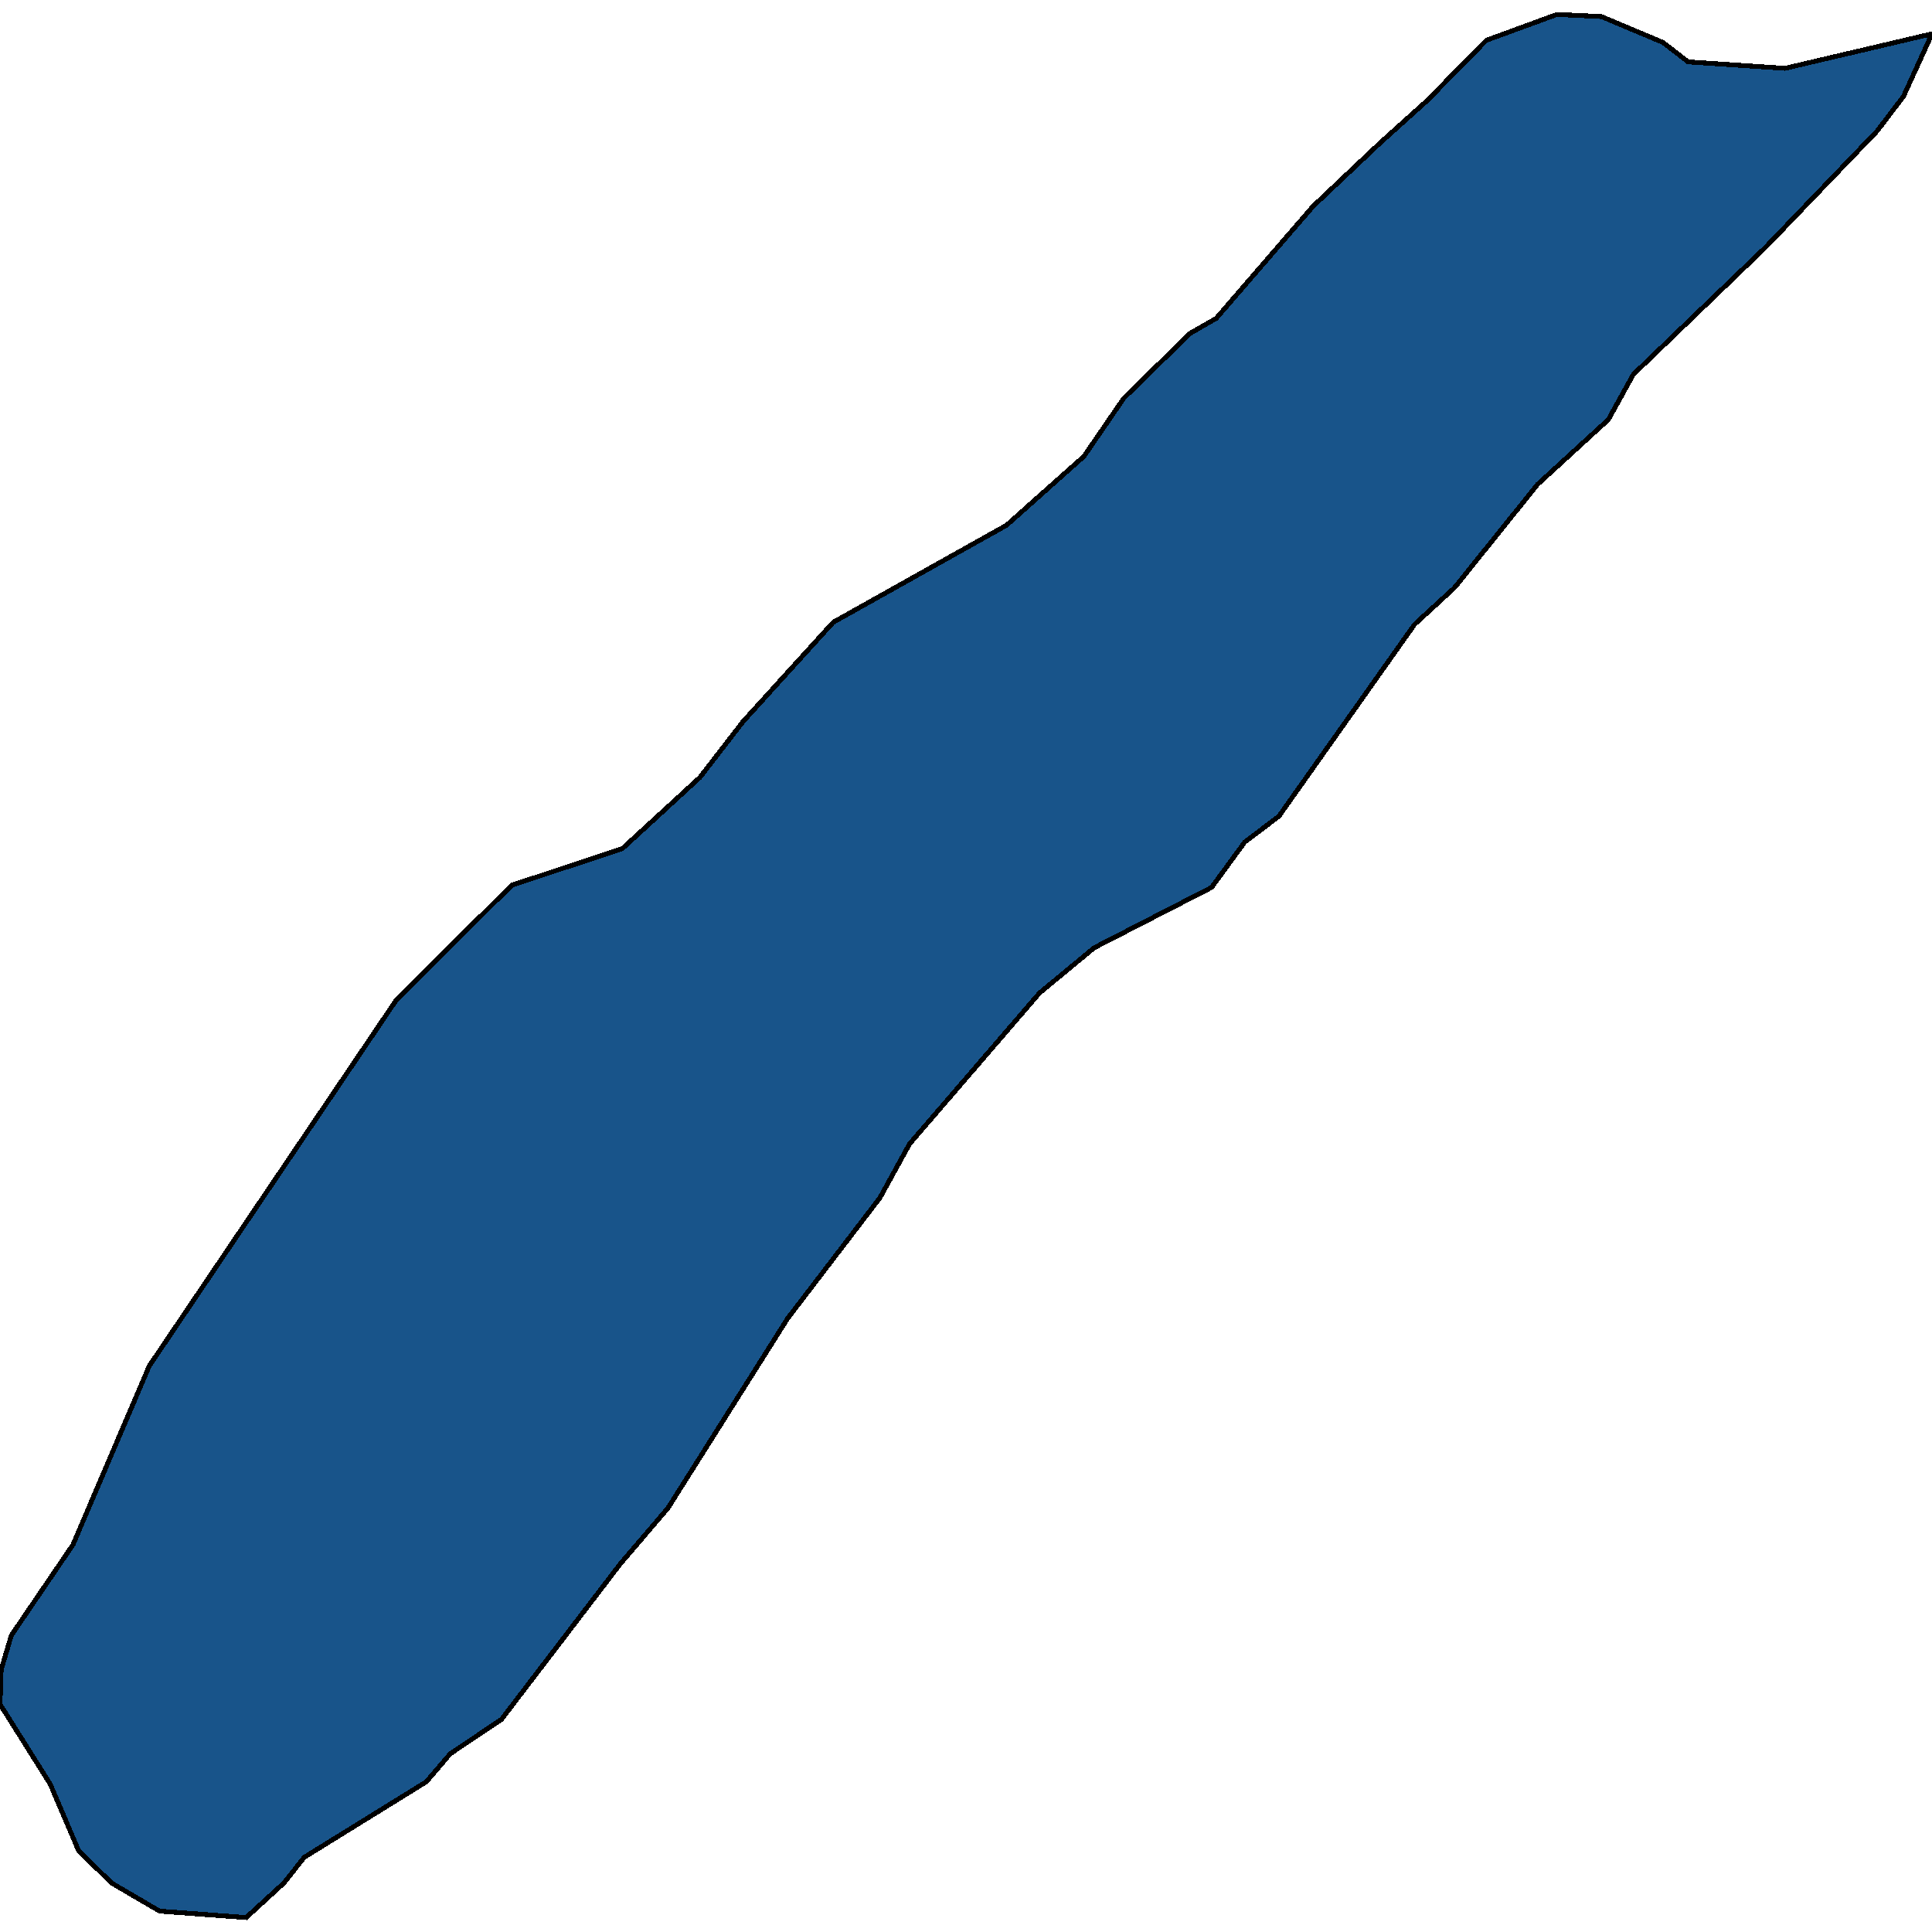 <svg xmlns="http://www.w3.org/2000/svg" width="400" height="400"><path style="stroke: black; fill: #18548a; shape-rendering: crispEdges; stroke-width: 1px;" d="M10.383,369.349L0,352.84L0.236,345.701L2.36,338.562L15.103,319.821L30.914,282.786L82.124,206.929L105.959,183.278L128.85,175.692L144.897,160.966L153.864,149.364L172.507,128.836L208.378,108.755L224.425,94.474L232.684,82.425L246.372,69.037L251.799,65.913L271.858,42.707L285.546,29.765L295.457,20.839L307.729,8.343L322.36,2.988L331.563,3.434L344.307,8.789L349.499,12.806L369.558,14.145L400,7.004L394.1,19.947L388.673,27.087L365.546,51.186L338.171,77.516L332.979,86.888L318.348,100.276L301.121,121.696L292.861,129.283L264.779,168.999L257.699,174.354L250.855,183.725L226.549,196.219L215.221,205.59L188.319,236.826L182.183,247.982L163.068,272.97L138.289,312.236L128.378,323.837L103.835,355.963L93.215,363.102L88.26,368.903L63.009,384.519L58.761,389.873L50.973,397.012L33.038,395.674L23.127,389.873L16.283,383.181Z"></path></svg>